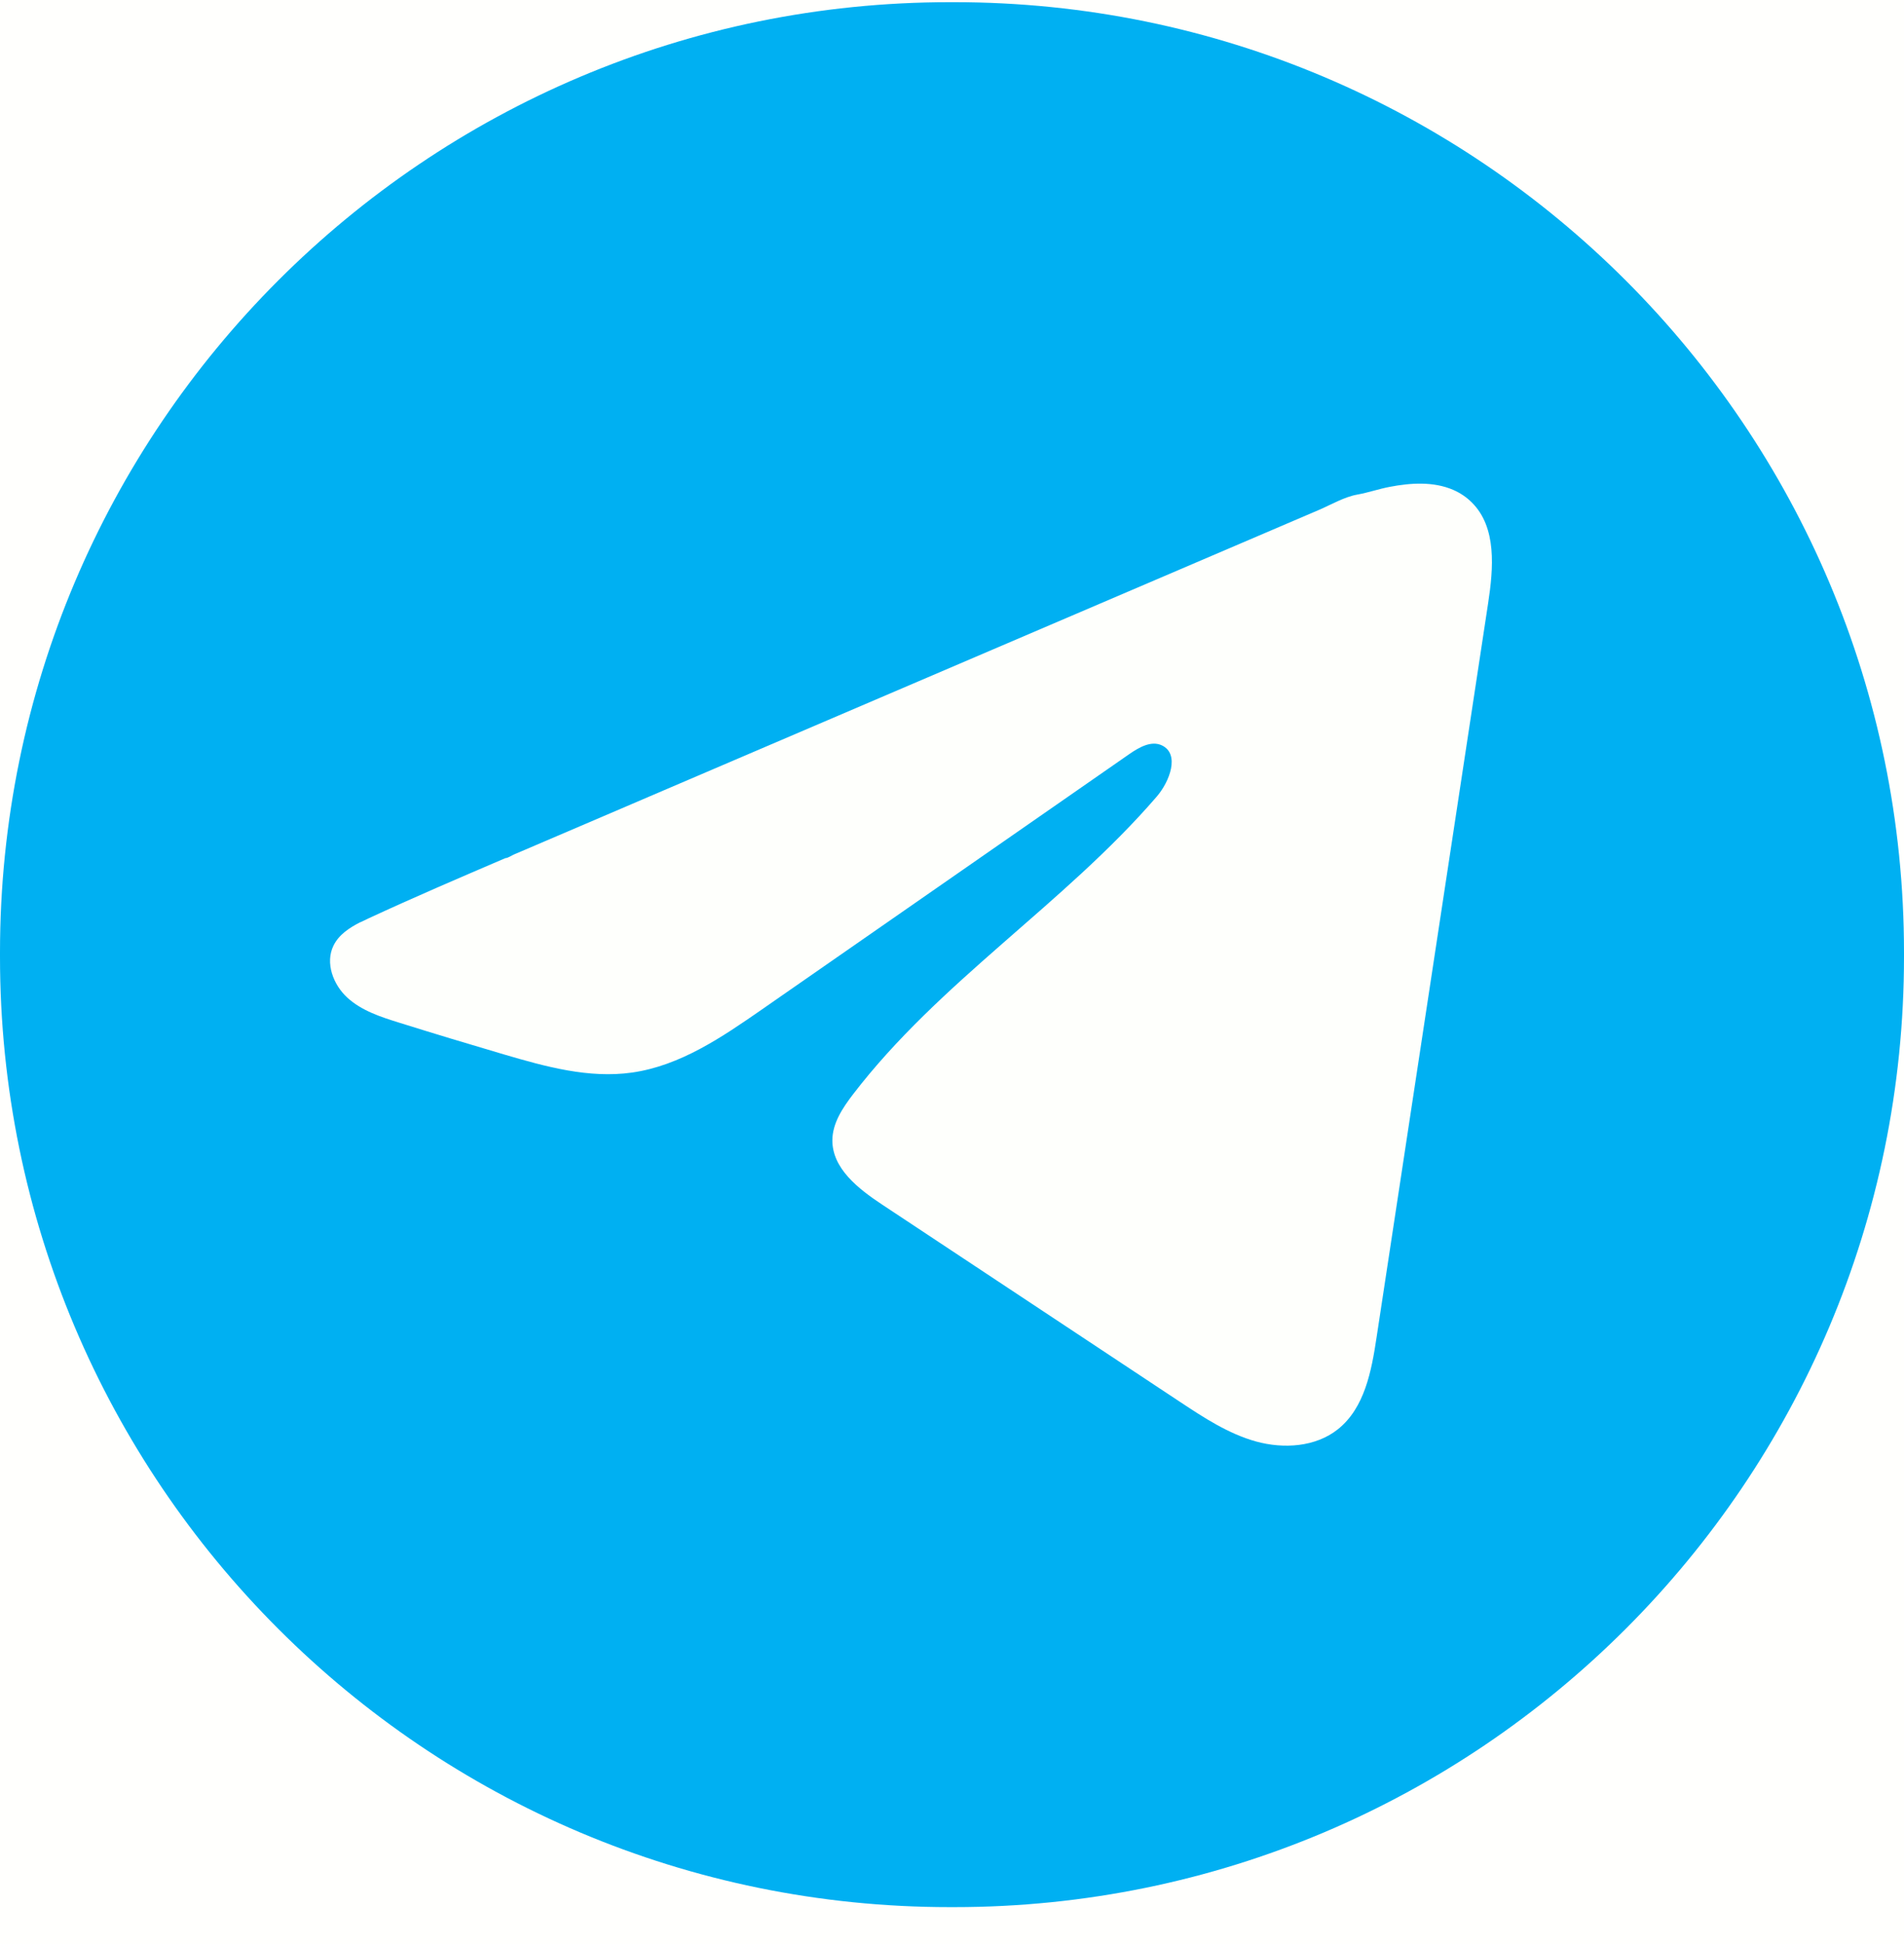 <svg width="48" height="49" viewBox="0 0 48 49" fill="none" xmlns="http://www.w3.org/2000/svg">
<rect width="48" height="49" fill="#808080"/>
<g id="Homepage Final Desktop" clip-path="url(#clip0_6066_2829)">
<rect width="1440" height="3822" transform="translate(-1372 -963)" fill="#FFFFFD"/>
<g id="Stats" filter="url(#filter0_dddd_6066_2829)">
<rect width="1440" height="138" transform="translate(-1372 66)" fill="#FFFEFA"/>
</g>
<g id="Hero Section">
</g>
<g id="Frame 1321316007">
<g id="Group">
<path id="Vector" d="M24.055 0.055H23.945C10.721 0.055 0 10.778 0 24.007V24.116C0 37.345 10.721 48.069 23.945 48.069H24.055C37.279 48.069 48 37.345 48 24.116V24.007C48 10.778 37.279 0.055 24.055 0.055Z" fill="#00B0F2"/>
<path id="Vector_2" d="M9.09 23.244C9.157 23.21 9.224 23.178 9.29 23.148C10.43 22.619 11.585 22.125 12.739 21.63C12.801 21.63 12.906 21.558 12.964 21.534C13.054 21.496 13.143 21.459 13.232 21.42L13.745 21.2C14.088 21.053 14.429 20.907 14.772 20.761C15.457 20.468 16.141 20.175 16.826 19.881C18.194 19.296 19.565 18.708 20.934 18.123C22.303 17.538 23.673 16.951 25.042 16.365C26.411 15.78 27.782 15.193 29.151 14.607C30.519 14.022 31.89 13.435 33.259 12.849C33.563 12.718 33.893 12.523 34.219 12.466C34.493 12.417 34.761 12.323 35.036 12.271C35.559 12.171 36.136 12.131 36.637 12.348C36.811 12.424 36.97 12.53 37.103 12.663C37.739 13.292 37.65 14.325 37.515 15.21C36.578 21.376 35.642 27.545 34.703 33.712C34.576 34.558 34.401 35.486 33.733 36.021C33.168 36.474 32.364 36.524 31.666 36.333C30.968 36.139 30.353 35.734 29.749 35.335C27.245 33.676 24.739 32.018 22.235 30.359C21.64 29.965 20.978 29.451 20.984 28.736C20.988 28.305 21.245 27.922 21.507 27.58C23.683 24.741 26.823 22.789 29.159 20.081C29.489 19.699 29.748 19.009 29.295 18.789C29.026 18.658 28.717 18.836 28.471 19.006C25.384 21.151 22.298 23.297 19.21 25.442C18.203 26.142 17.147 26.862 15.933 27.034C14.846 27.188 13.753 26.885 12.702 26.576C11.821 26.317 10.941 26.051 10.065 25.777C9.599 25.632 9.118 25.476 8.759 25.148C8.399 24.82 8.192 24.268 8.409 23.831C8.545 23.556 8.809 23.383 9.087 23.242L9.09 23.244Z" fill="#FEFFFC"/>
</g>
</g>
</g>
<defs>
<filter id="filter0_dddd_6066_2829" x="-1432" y="-145" width="1560" height="361" filterUnits="userSpaceOnUse" color-interpolation-filters="sRGB">
<feFlood flood-opacity="0" result="BackgroundImageFix"/>
<feColorMatrix in="SourceAlpha" type="matrix" values="0 0 0 0 0 0 0 0 0 0 0 0 0 0 0 0 0 0 127 0" result="hardAlpha"/>
<feOffset dy="-9"/>
<feGaussianBlur stdDeviation="10.5"/>
<feColorMatrix type="matrix" values="0 0 0 0 0.941 0 0 0 0 0.941 0 0 0 0 0.941 0 0 0 0.1 0"/>
<feBlend mode="normal" in2="BackgroundImageFix" result="effect1_dropShadow_6066_2829"/>
<feColorMatrix in="SourceAlpha" type="matrix" values="0 0 0 0 0 0 0 0 0 0 0 0 0 0 0 0 0 0 127 0" result="hardAlpha"/>
<feOffset dy="-38"/>
<feGaussianBlur stdDeviation="19"/>
<feColorMatrix type="matrix" values="0 0 0 0 0.941 0 0 0 0 0.941 0 0 0 0 0.941 0 0 0 0.09 0"/>
<feBlend mode="normal" in2="effect1_dropShadow_6066_2829" result="effect2_dropShadow_6066_2829"/>
<feColorMatrix in="SourceAlpha" type="matrix" values="0 0 0 0 0 0 0 0 0 0 0 0 0 0 0 0 0 0 127 0" result="hardAlpha"/>
<feOffset dy="-85"/>
<feGaussianBlur stdDeviation="25.5"/>
<feColorMatrix type="matrix" values="0 0 0 0 0.941 0 0 0 0 0.941 0 0 0 0 0.941 0 0 0 0.05 0"/>
<feBlend mode="normal" in2="effect2_dropShadow_6066_2829" result="effect3_dropShadow_6066_2829"/>
<feColorMatrix in="SourceAlpha" type="matrix" values="0 0 0 0 0 0 0 0 0 0 0 0 0 0 0 0 0 0 127 0" result="hardAlpha"/>
<feOffset dy="-151"/>
<feGaussianBlur stdDeviation="30"/>
<feColorMatrix type="matrix" values="0 0 0 0 0.941 0 0 0 0 0.941 0 0 0 0 0.941 0 0 0 0.01 0"/>
<feBlend mode="normal" in2="effect3_dropShadow_6066_2829" result="effect4_dropShadow_6066_2829"/>
<feBlend mode="normal" in="SourceGraphic" in2="effect4_dropShadow_6066_2829" result="shape"/>
</filter>
<clipPath id="clip0_6066_2829">
<rect width="1440" height="3822" fill="white" transform="translate(-1372 -963)"/>
</clipPath>
</defs>
</svg>
